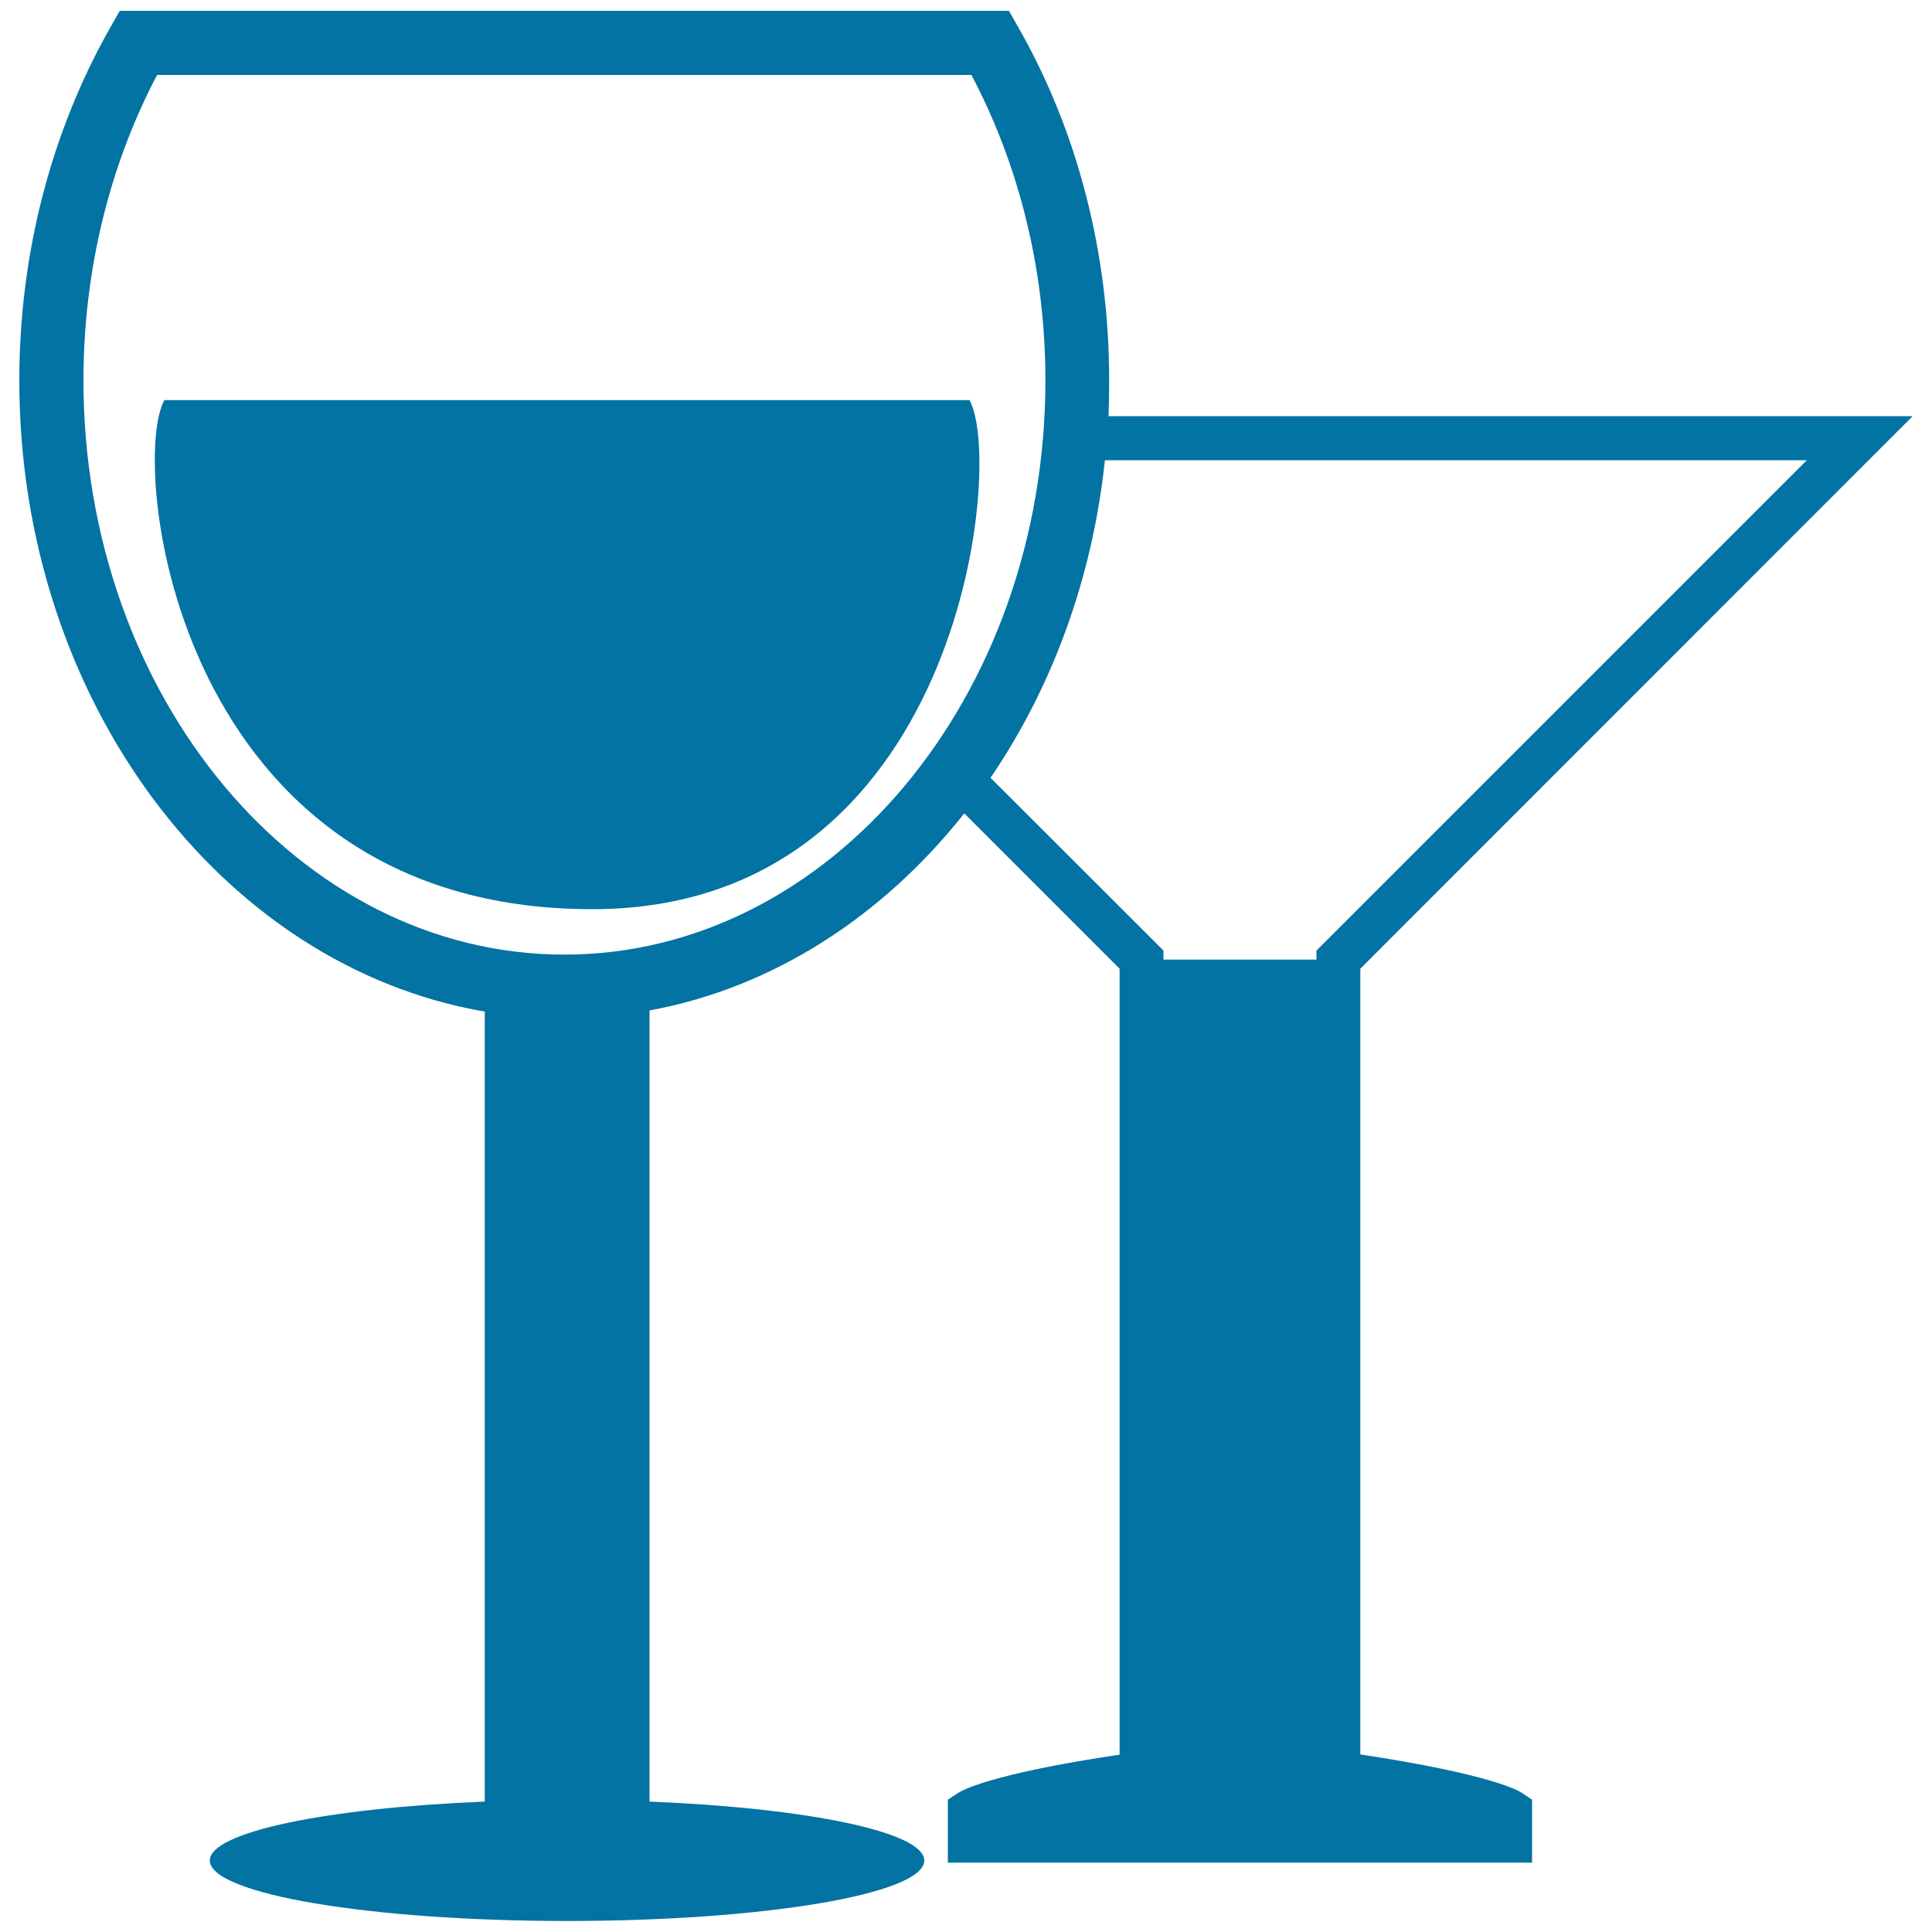 <svg xmlns="http://www.w3.org/2000/svg" viewBox="0 0 1000 1000" style="fill:#0273a2">
<title>Wine Cup And Cocktail SVG icon</title>
<g><g id="b198_cup"><path d="M704.1,908.1V501.4L990,215.4H573.8c0.2-6.2,0.3-12.3,0.3-18.6c0-65.4-16.2-128.7-47.1-182.8l-4.8-8.4H62l-4.8,8.4C26.4,68.3,10,131.5,10,196.9c0,165.8,104.8,303.3,240.9,326.7v408.9c-81.5,3.3-142.3,15.7-142.3,30.5c0,17.3,82.8,31.3,184.9,31.3c102.2,0,184.9-14,184.9-31.3c0-14.8-60.6-27.2-142.2-30.5V523C400.1,511.3,457,474.2,499.1,421l80.4,80.4v406.8c-67.8,10.1-82.1,18.8-83.7,19.9l-5.2,3.4v32.6H793v-32.6l-5.1-3.4C786.2,926.9,771.7,918.3,704.1,908.1z M292.1,494.1c-137.3,0-248.9-133.3-248.9-297.2c0-56.3,13.2-110.7,38.1-158.1h421.5c25,47.3,38.3,101.7,38.3,158.1C541.1,360.8,429.4,494.1,292.1,494.1z M681.4,496.7h-79.2V492l-89.5-89.4c31.6-46.4,52.7-102.8,59.2-164.4h363.3L681.4,492V496.7L681.4,496.7z"/><path d="M501.8,207.1H85.1c-18.3,32.4,5.1,263.5,221.4,263.5C497.2,470.6,520.1,239.5,501.8,207.1z"/></g><g id="Capa_1_165_"></g></g>
</svg>